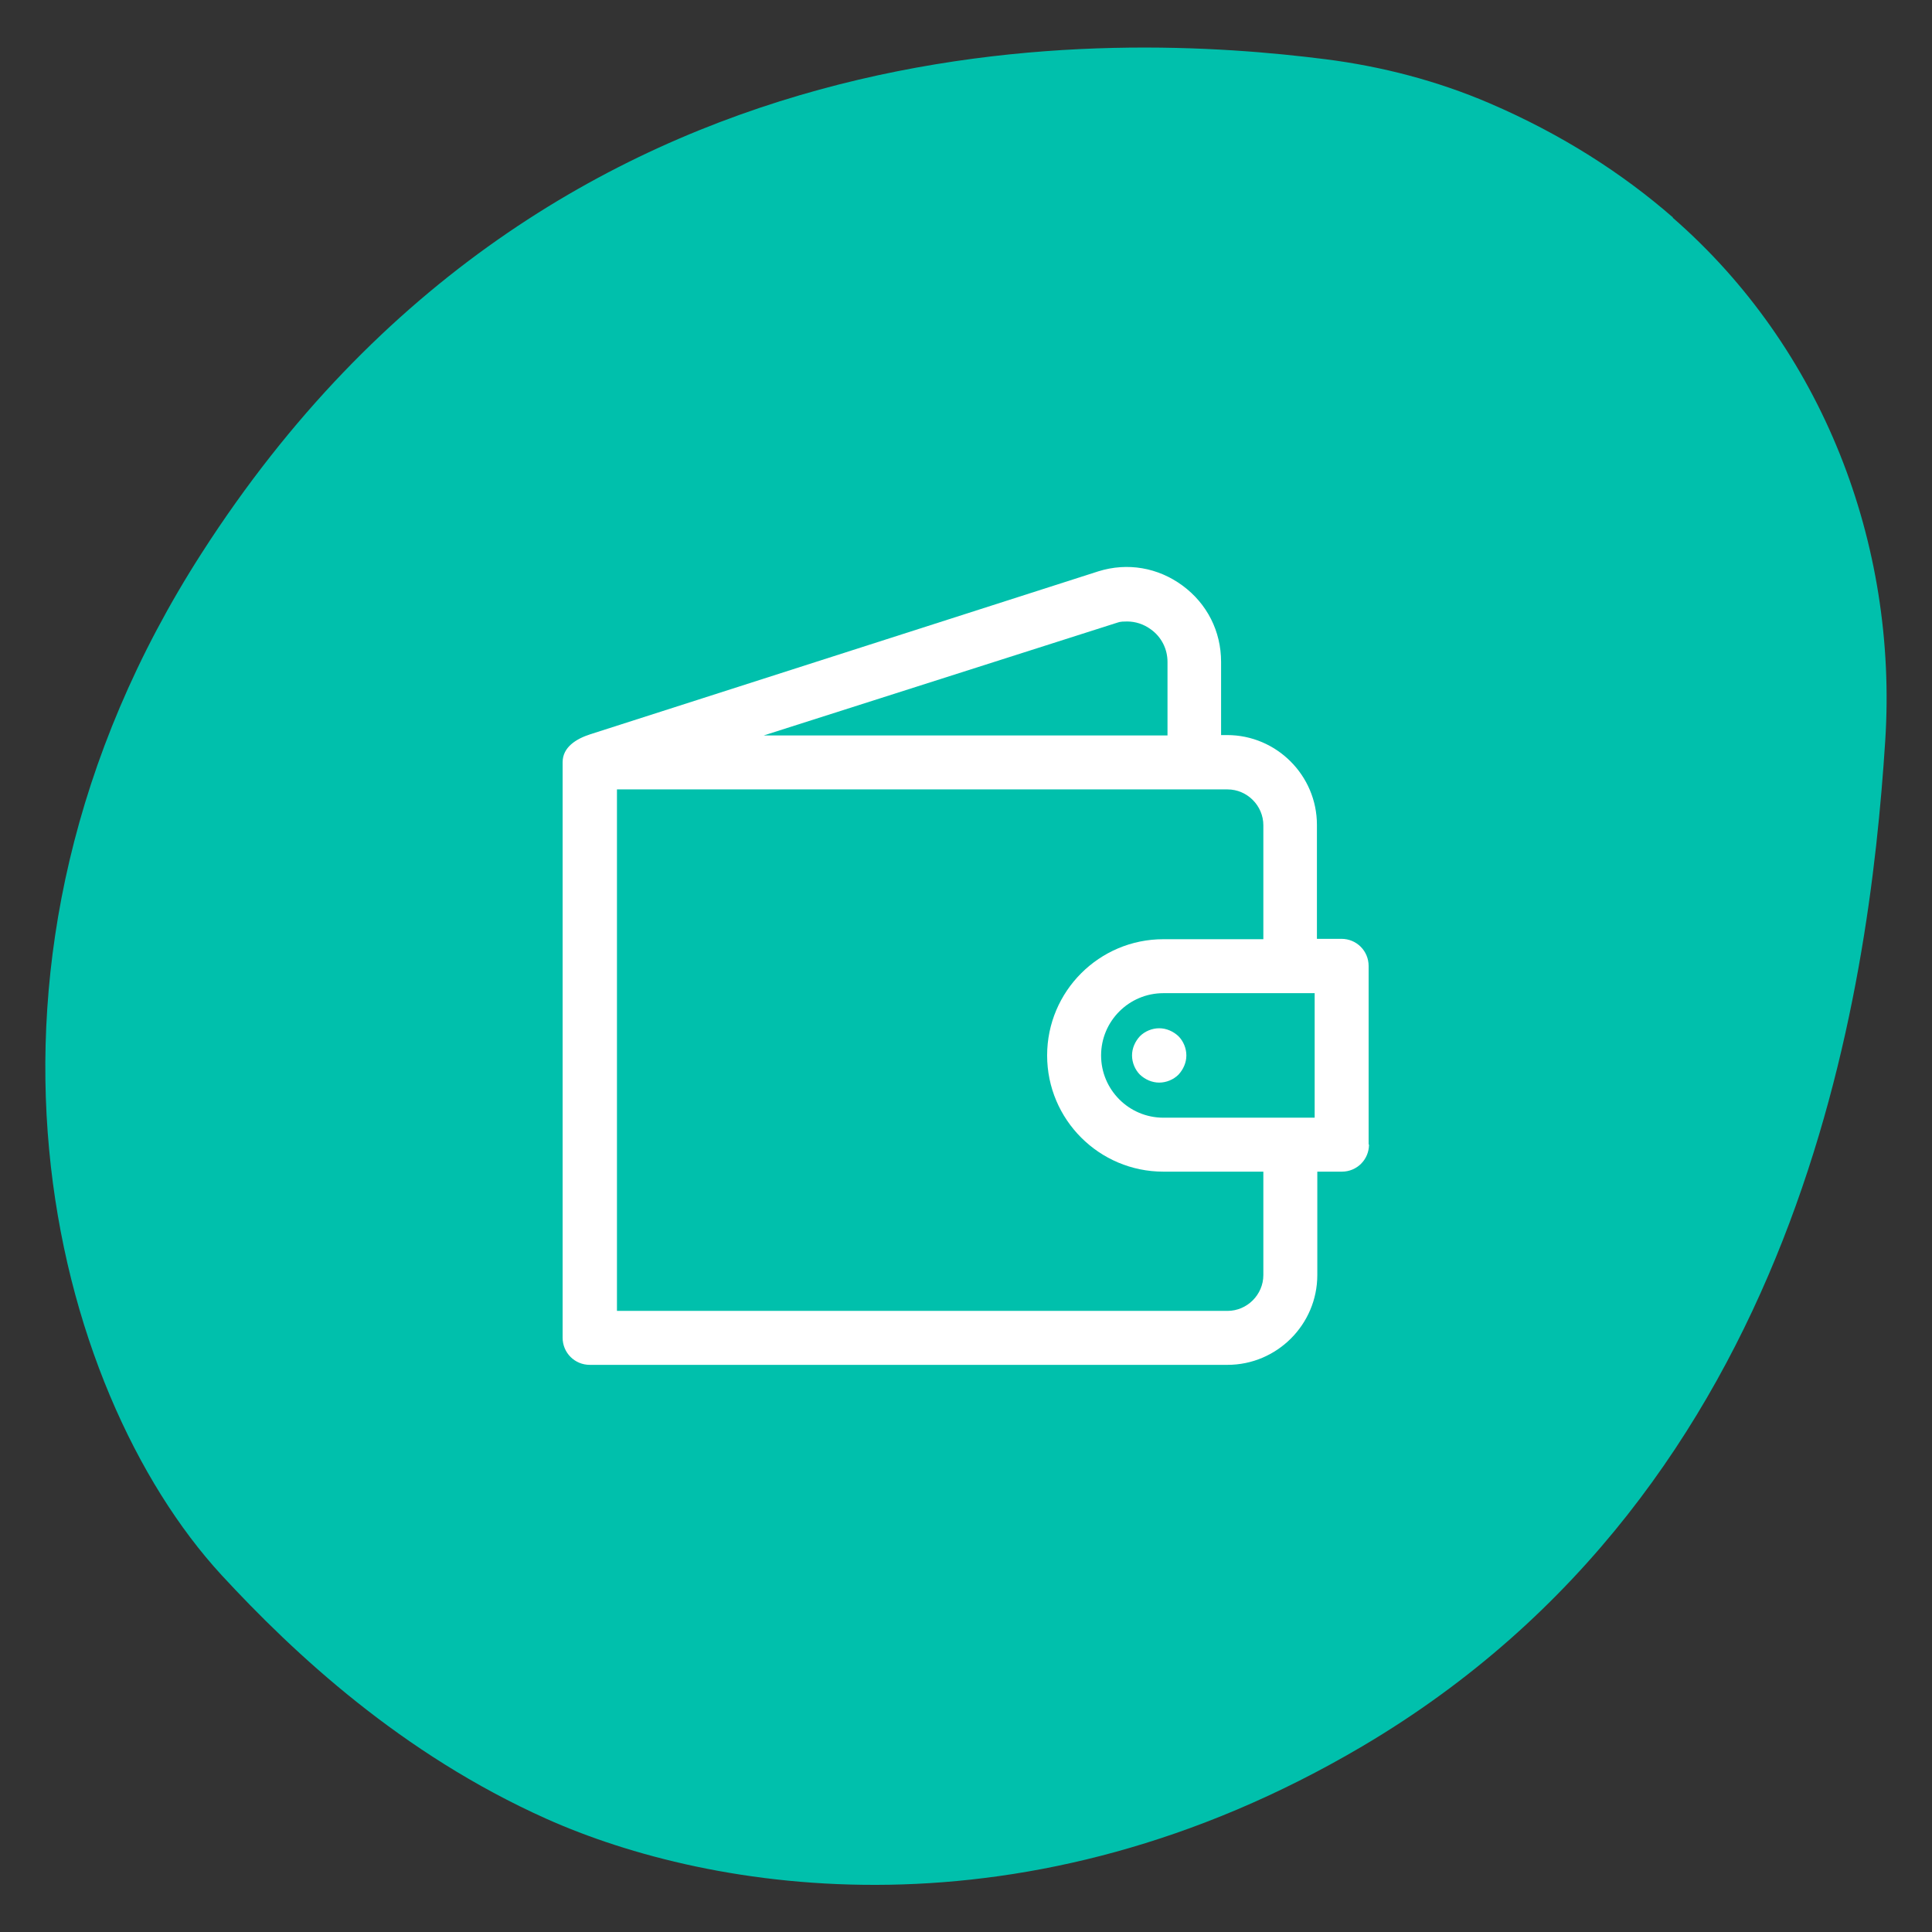 <?xml version="1.0" encoding="UTF-8"?> <svg xmlns="http://www.w3.org/2000/svg" id="Layer_4" data-name="Layer 4" version="1.1" viewBox="0 0 512 512"><rect x="0" y="0" width="512" height="512" fill="#333333" stroke="none"/><defs><style> .cls-1 { fill: #00c0ac; } .cls-1, .cls-2 { stroke-width: 0px; } .cls-2 { fill: #fff; } </style></defs><path class="cls-1" d="M443.2,57.5c-13-11.3-29-21.8-48.6-30.2-13.8-5.9-28.4-9.7-43.3-11.6C296.8,8.8,147.3.5,53.5,146.5c-70.1,109-39.6,222.2,5.2,270.9,19.3,20.9,47.7,47.4,86.1,64.6,43.6,19.5,126.8,33.5,216.2-19.2,116.6-68.8,134.3-199.8,138.6-266.4,3.4-52.4-16.7-104.2-56.3-138.7v-.2h-.1Z"></path><path class="cls-2" d="M362.8,303.3c0,4-3.2,7.2-7.2,7.2h-6.5v27.4c0,13.1-10.7,23.8-23.8,23.8h-169c-4,0-7.2-3.2-7.2-7.2v-152.5c0-4,3.6-6.2,7.3-7.4,31.2-10,134.7-43.2,134.7-43.2h0c7.7-2.4,15.8-1,22.3,3.8s10.2,12.1,10.2,20.2v19.4h1.6c13.1,0,23.8,10.7,23.8,23.8v30.2h6.5c4,0,7.2,3.2,7.2,7.2v47.3h.1Z"></path><path class="cls-1" d="M309.4,175.4c0-3.4-1.6-6.6-4.4-8.6-1.9-1.4-4.1-2.1-6.3-2.1s-2.1.2-3.2.5l-93.1,29.7h107v-19.4h0Z"></path><path class="cls-1" d="M291.8,279.7c0,9.1,7.4,16.5,16.5,16.5h40.1v-33h-40.1c-9.1,0-16.5,7.4-16.5,16.5ZM314.4,279.7c0,1.9-.8,3.7-2.1,5.1-1.3,1.3-3.2,2.1-5.1,2.1s-3.7-.8-5.1-2.1c-1.3-1.3-2.1-3.2-2.1-5.1s.8-3.7,2.1-5.1c1.3-1.3,3.2-2.1,5.1-2.1s3.7.8,5.1,2.1c1.3,1.3,2.1,3.2,2.1,5.1Z"></path><path class="cls-1" d="M277.5,279.7c0-17,13.8-30.8,30.8-30.8h26.5v-30.2c0-5.2-4.3-9.5-9.5-9.5h-161.8v138.2h161.8c5.2,0,9.5-4.3,9.5-9.5v-27.4h-26.5c-17,0-30.8-13.8-30.8-30.8h0Z"></path></svg> 